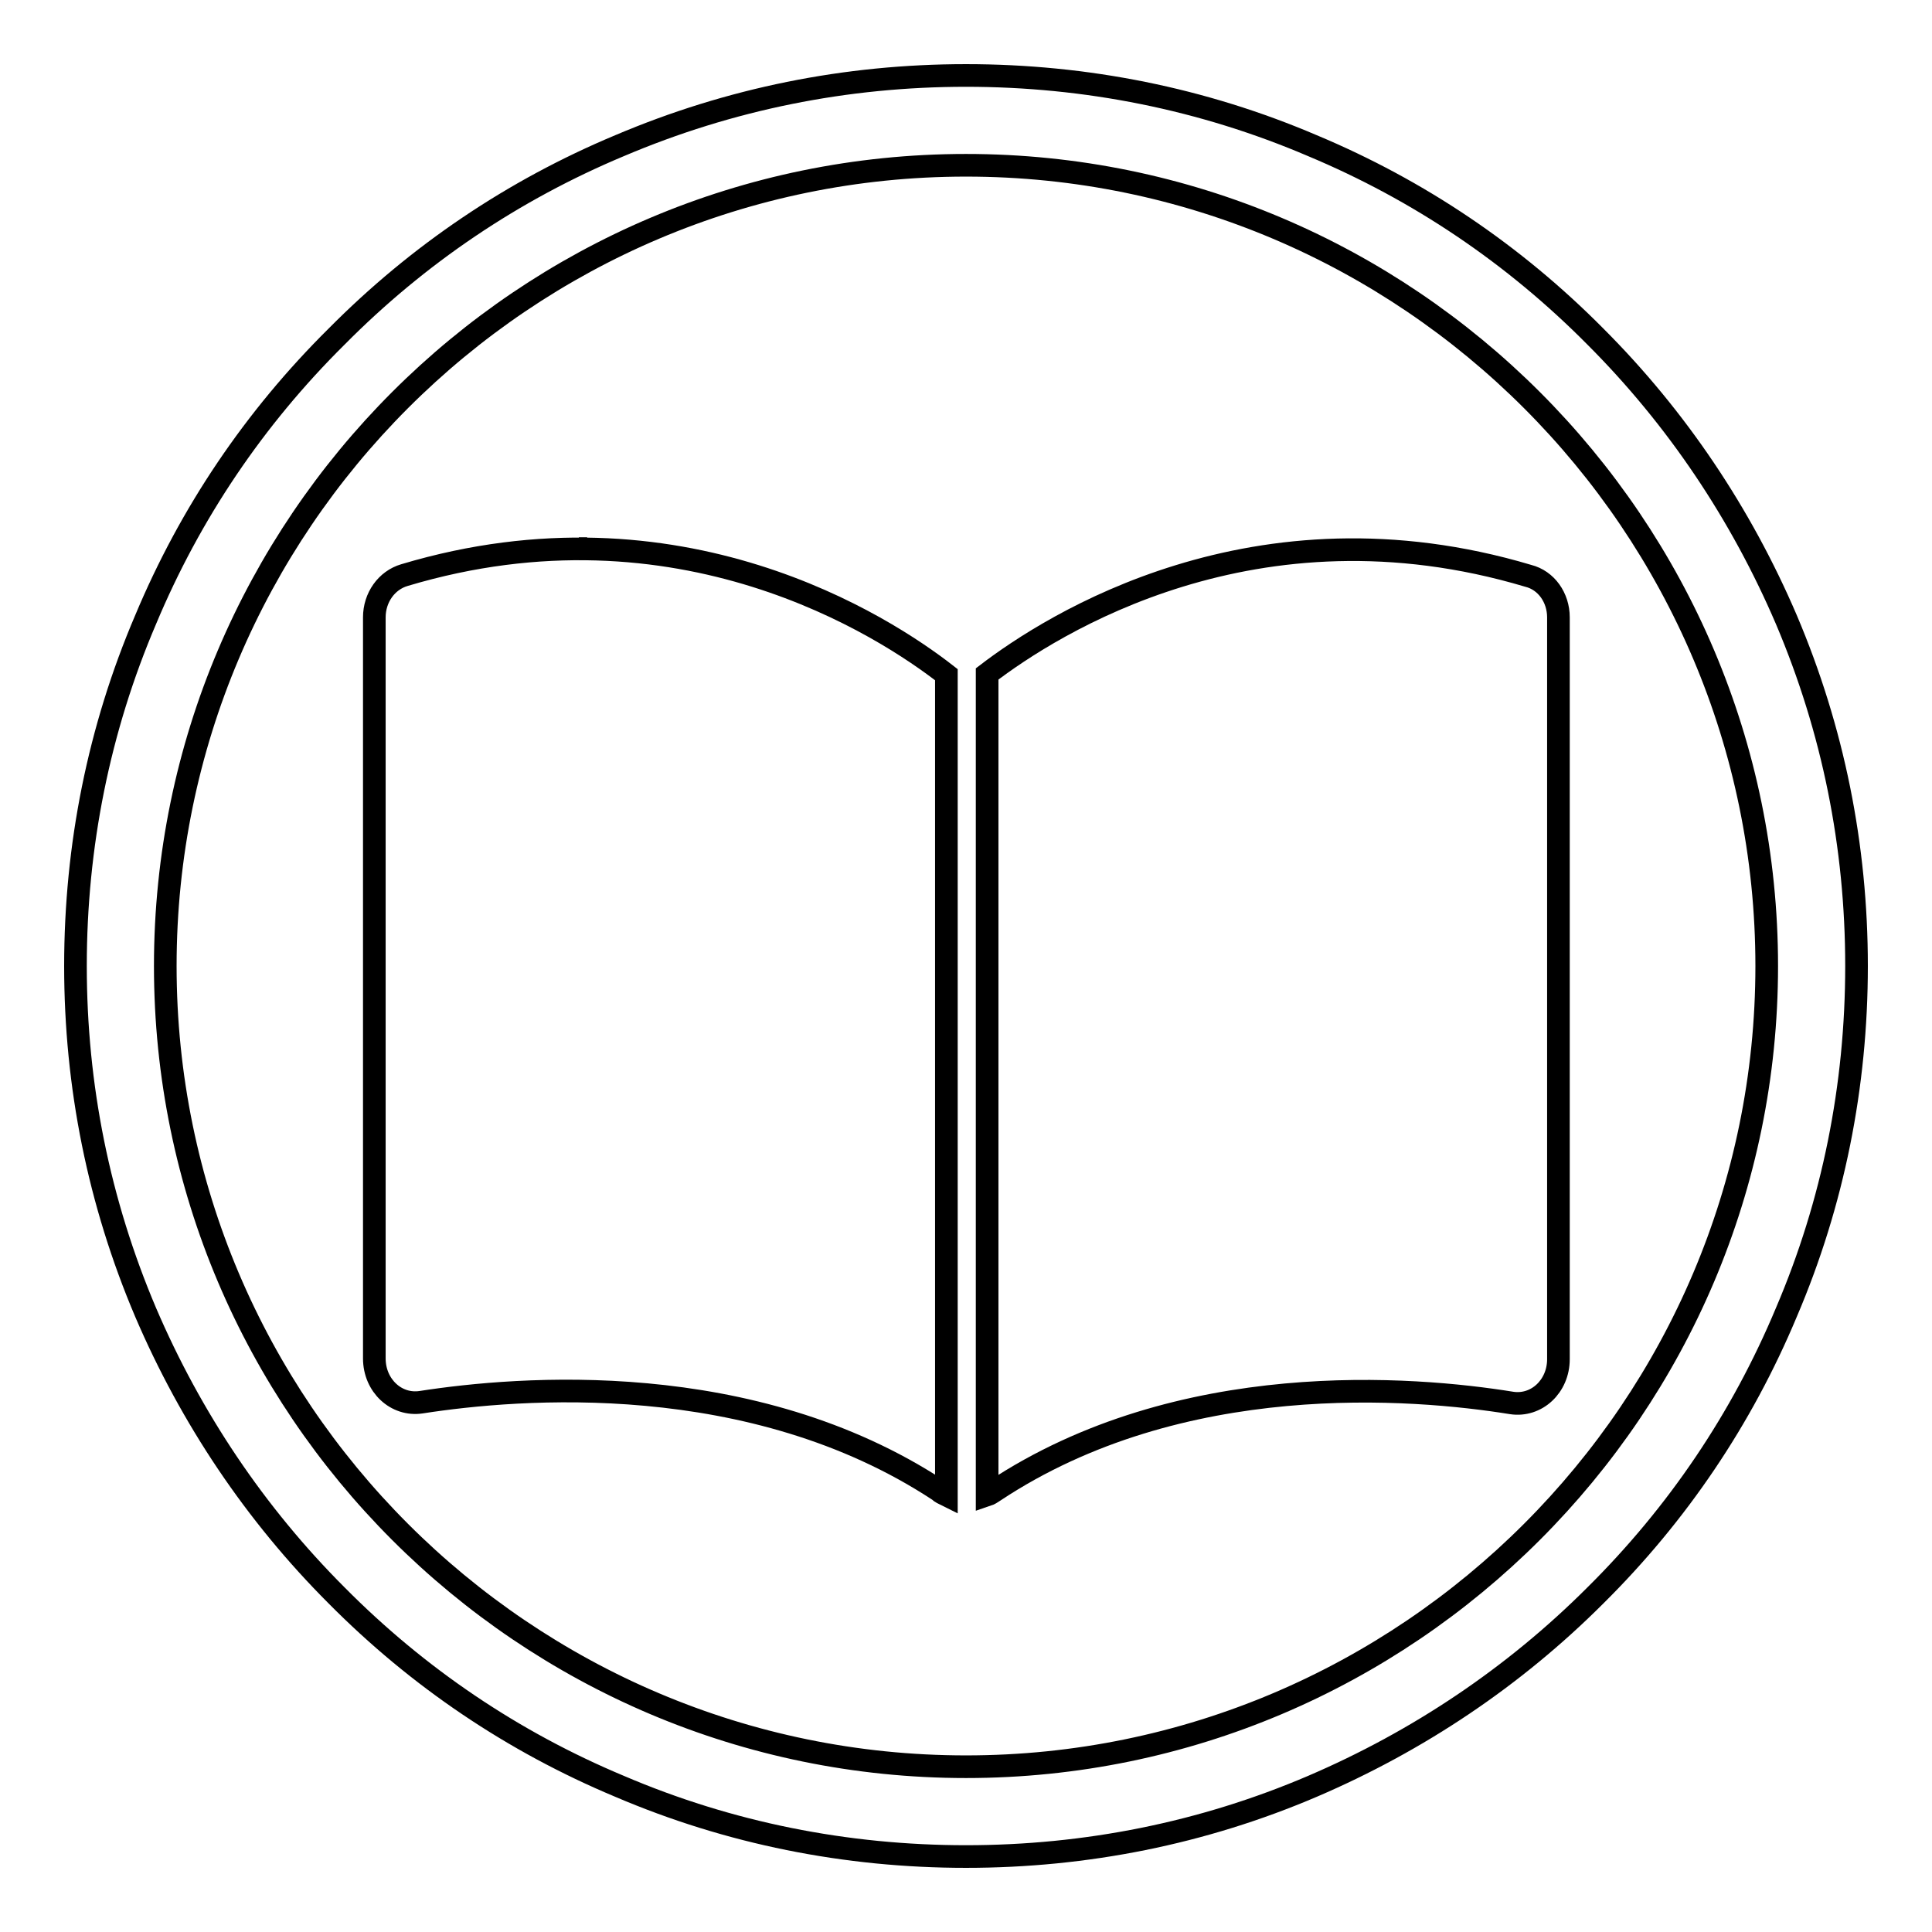 <?xml version="1.0" encoding="utf-8"?>
<!-- Svg Vector Icons : http://www.onlinewebfonts.com/icon -->
<!DOCTYPE svg PUBLIC "-//W3C//DTD SVG 1.1//EN" "http://www.w3.org/Graphics/SVG/1.1/DTD/svg11.dtd">
<svg version="1.1" xmlns="http://www.w3.org/2000/svg" xmlns:xlink="http://www.w3.org/1999/xlink" x="0px" y="0px" viewBox="0 0 256 256" enable-background="new 0 0 256 256" xml:space="preserve">
<g><g><path stroke-width="3" fill-opacity="0" stroke="#000000"  d="M76.7,72.7c0.4,0,0.7,0,1.1,0v0H76.7L76.7,72.7z"/><path stroke-width="3" fill-opacity="0" stroke="#000000"  d="M128,246c-15.9,0-31.4-3.1-45.9-9.3c-14.1-5.9-26.7-14.4-37.5-25.3c-10.8-10.8-19.3-23.5-25.3-37.5c-6.2-14.6-9.3-30-9.3-45.9s3.1-31.4,9.3-45.9C25.2,68,33.7,55.4,44.6,44.6C55.4,33.7,68,25.2,82.1,19.3c14.6-6.2,30-9.3,45.9-9.3s31.4,3.1,45.9,9.3c14.1,5.9,26.7,14.4,37.5,25.3c10.8,10.8,19.3,23.5,25.3,37.5c6.2,14.6,9.3,30,9.3,45.9s-3.1,31.4-9.3,45.9c-5.9,14.1-14.4,26.7-25.3,37.5c-10.8,10.8-23.5,19.3-37.5,25.3C159.4,242.9,143.9,246,128,246z M128,21.9C69.5,21.9,21.9,69.5,21.9,128c0,58.5,47.6,106.1,106.1,106.1c58.5,0,106.1-47.6,106.1-106.1C234.1,69.5,186.5,21.9,128,21.9z"/><path stroke-width="3" fill-opacity="0" stroke="#000000"  d="M125.4,198.1c-0.4-0.2-0.7-0.3-1-0.6c-24.8-16.3-55.7-13.7-68.6-11.7c-3.3,0.5-6.2-2.2-6.2-5.8V81.8c0-2.6,1.6-4.9,4-5.6C90,65.3,117.2,83,125.4,89.4L125.4,198.1z M206.5,81.8v98.3c0,3.6-2.9,6.3-6.2,5.8c-13-2.1-43.9-4.7-68.6,11.7c-0.3,0.2-0.6,0.4-0.9,0.5l0-108.8c8.5-6.5,35.5-23.8,71.7-13C204.9,76.9,206.5,79.2,206.5,81.8L206.5,81.8L206.5,81.8z"/></g></g>
</svg>